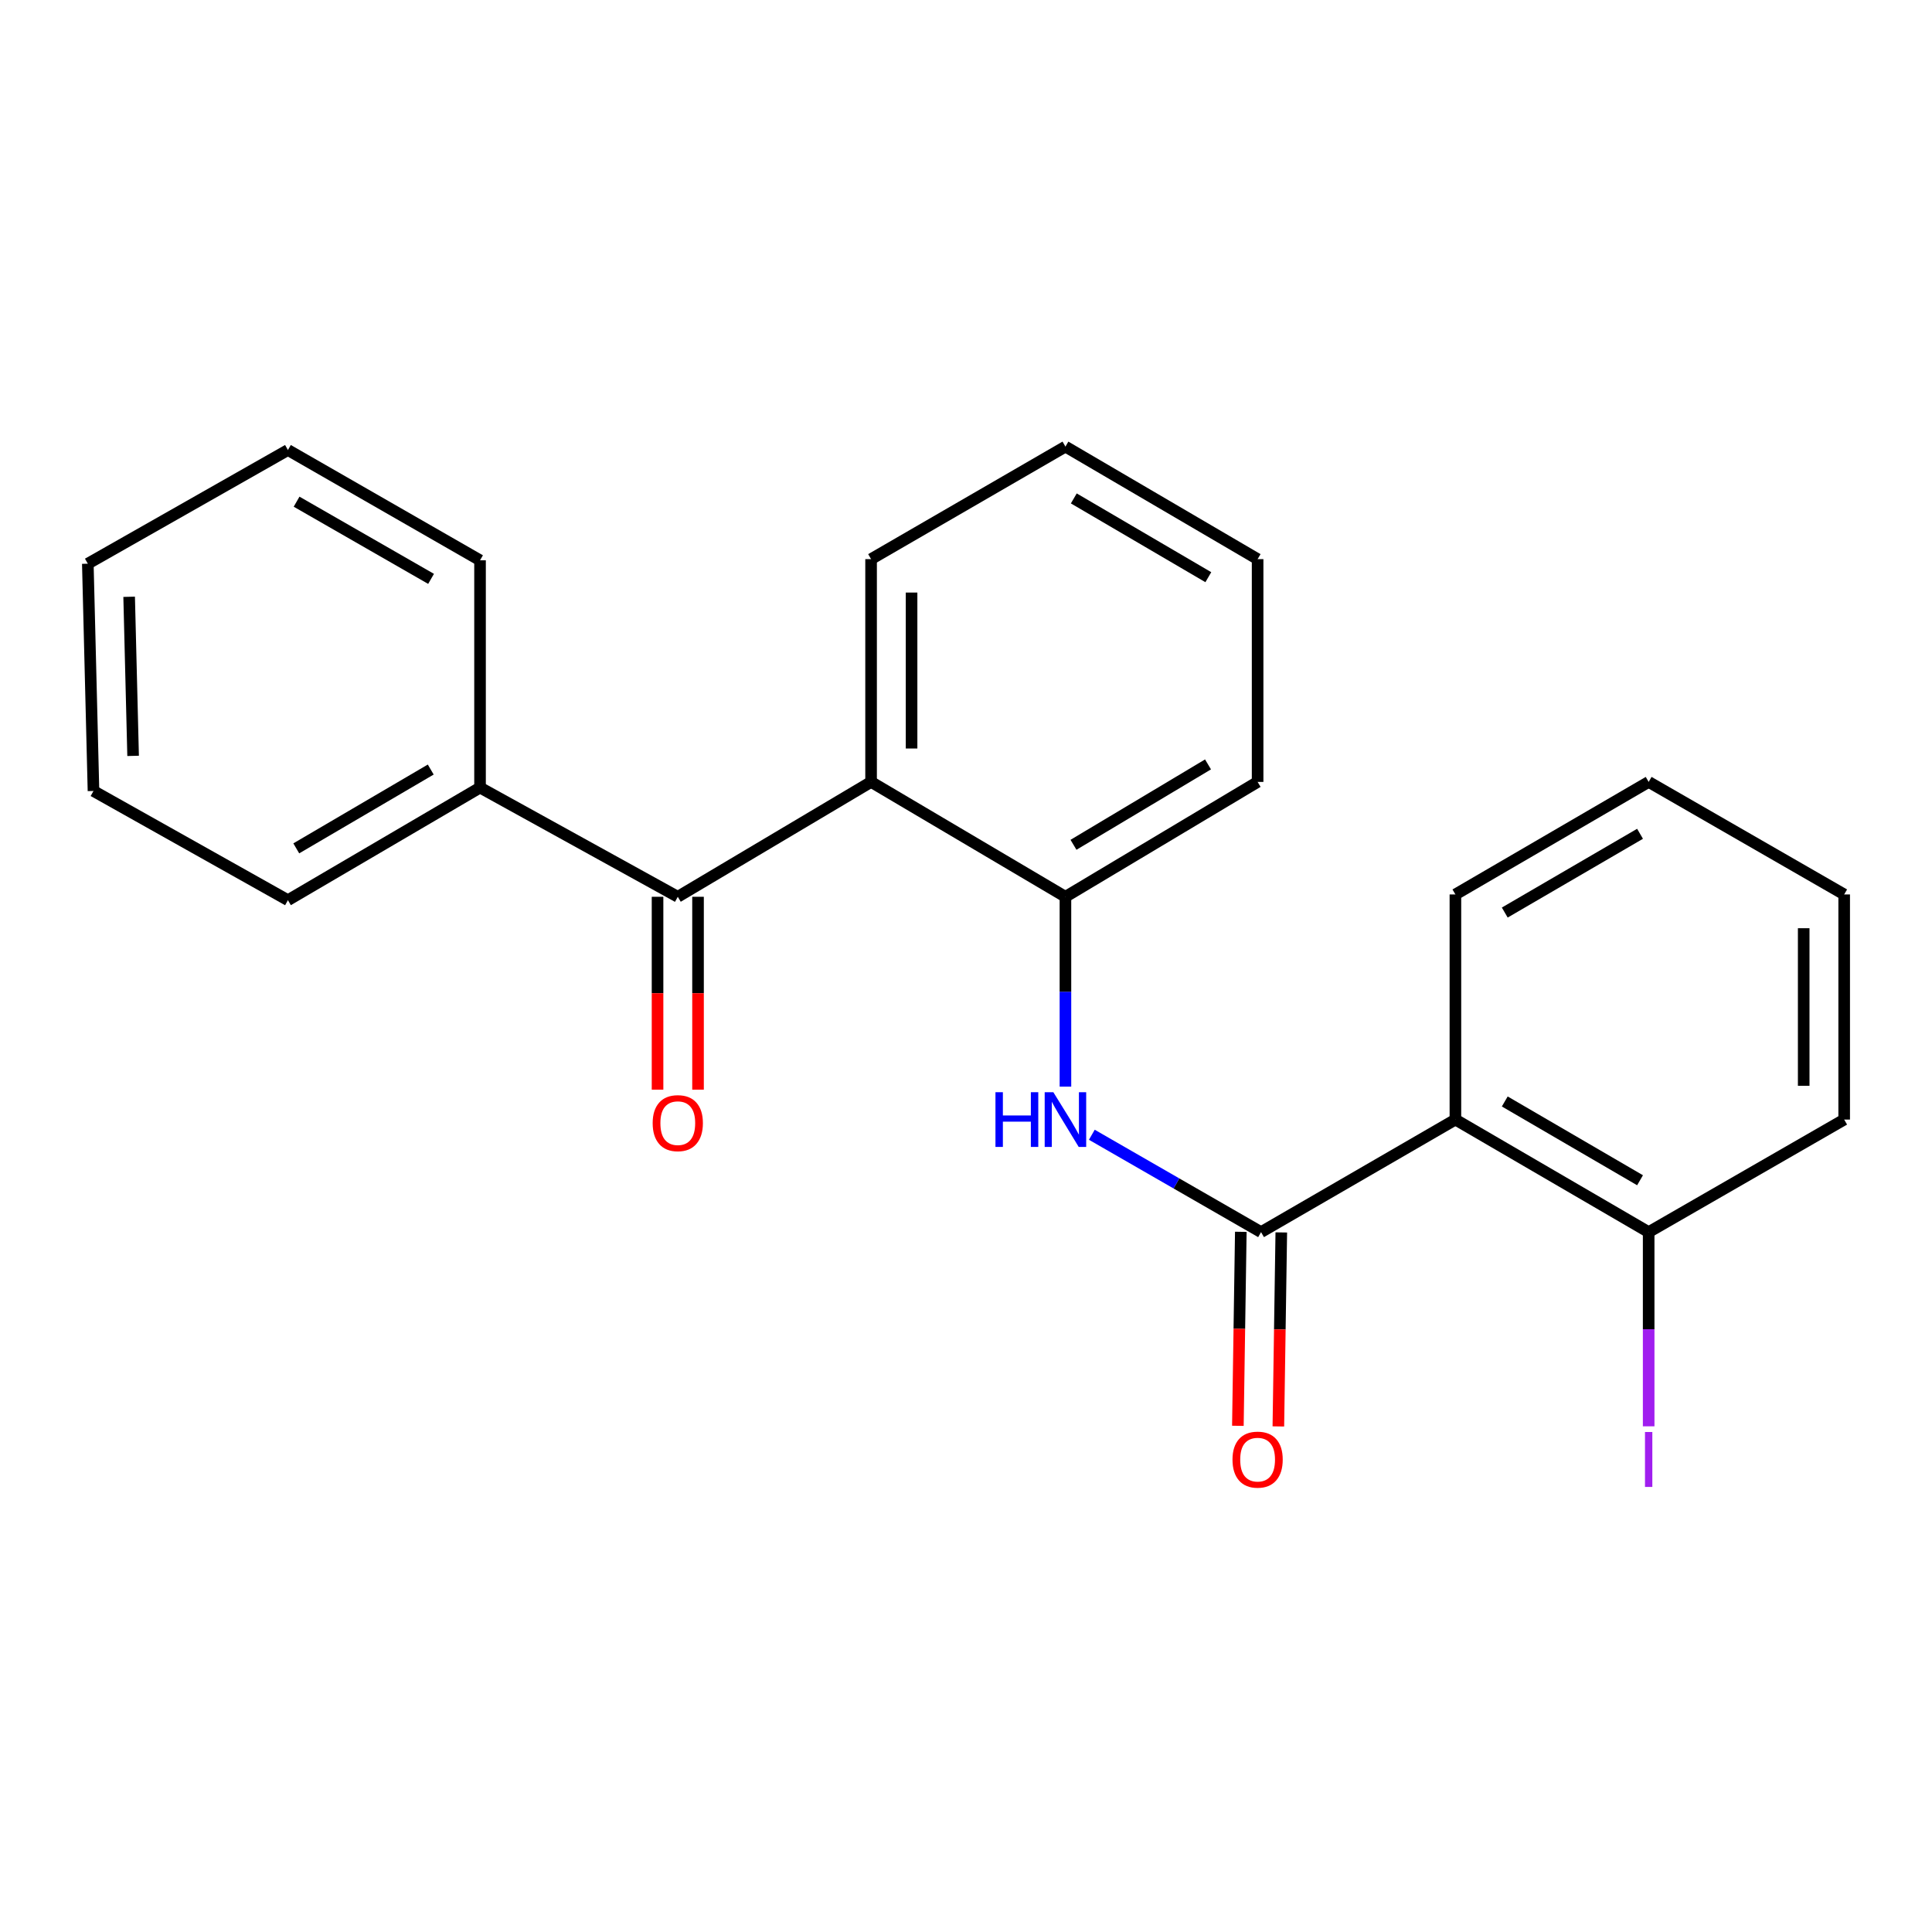 <?xml version='1.0' encoding='iso-8859-1'?>
<svg version='1.1' baseProfile='full'
              xmlns='http://www.w3.org/2000/svg'
                      xmlns:rdkit='http://www.rdkit.org/xml'
                      xmlns:xlink='http://www.w3.org/1999/xlink'
                  xml:space='preserve'
width='1000px' height='1000px' viewBox='0 0 1000 1000'>
<!-- END OF HEADER -->
<rect style='opacity:1.0;fill:#FFFFFF;stroke:none' width='1000' height='1000' x='0' y='0'> </rect>
<path class='bond-0' d='M 652.718,637.743 L 753.316,579.487' style='fill:none;fill-rule:evenodd;stroke:#000000;stroke-width:6px;stroke-linecap:butt;stroke-linejoin:miter;stroke-opacity:1' />
<path class='bond-2' d='M 652.718,637.743 L 608.924,612.545' style='fill:none;fill-rule:evenodd;stroke:#000000;stroke-width:6px;stroke-linecap:butt;stroke-linejoin:miter;stroke-opacity:1' />
<path class='bond-2' d='M 608.924,612.545 L 565.129,587.347' style='fill:none;fill-rule:evenodd;stroke:#0000FF;stroke-width:6px;stroke-linecap:butt;stroke-linejoin:miter;stroke-opacity:1' />
<path class='bond-6' d='M 642.242,637.585 L 641.482,687.792' style='fill:none;fill-rule:evenodd;stroke:#000000;stroke-width:6px;stroke-linecap:butt;stroke-linejoin:miter;stroke-opacity:1' />
<path class='bond-6' d='M 641.482,687.792 L 640.722,737.999' style='fill:none;fill-rule:evenodd;stroke:#FF0000;stroke-width:6px;stroke-linecap:butt;stroke-linejoin:miter;stroke-opacity:1' />
<path class='bond-6' d='M 663.195,637.902 L 662.435,688.109' style='fill:none;fill-rule:evenodd;stroke:#000000;stroke-width:6px;stroke-linecap:butt;stroke-linejoin:miter;stroke-opacity:1' />
<path class='bond-6' d='M 662.435,688.109 L 661.675,738.316' style='fill:none;fill-rule:evenodd;stroke:#FF0000;stroke-width:6px;stroke-linecap:butt;stroke-linejoin:miter;stroke-opacity:1' />
<path class='bond-5' d='M 753.316,579.487 L 853.343,637.743' style='fill:none;fill-rule:evenodd;stroke:#000000;stroke-width:6px;stroke-linecap:butt;stroke-linejoin:miter;stroke-opacity:1' />
<path class='bond-5' d='M 778.866,570.118 L 848.885,610.897' style='fill:none;fill-rule:evenodd;stroke:#000000;stroke-width:6px;stroke-linecap:butt;stroke-linejoin:miter;stroke-opacity:1' />
<path class='bond-10' d='M 753.316,579.487 L 753.316,462.964' style='fill:none;fill-rule:evenodd;stroke:#000000;stroke-width:6px;stroke-linecap:butt;stroke-linejoin:miter;stroke-opacity:1' />
<path class='bond-1' d='M 450.871,404.72 L 551.469,464.175' style='fill:none;fill-rule:evenodd;stroke:#000000;stroke-width:6px;stroke-linecap:butt;stroke-linejoin:miter;stroke-opacity:1' />
<path class='bond-3' d='M 450.871,404.72 L 350.821,464.175' style='fill:none;fill-rule:evenodd;stroke:#000000;stroke-width:6px;stroke-linecap:butt;stroke-linejoin:miter;stroke-opacity:1' />
<path class='bond-11' d='M 450.871,404.72 L 450.871,289.407' style='fill:none;fill-rule:evenodd;stroke:#000000;stroke-width:6px;stroke-linecap:butt;stroke-linejoin:miter;stroke-opacity:1' />
<path class='bond-11' d='M 471.827,387.423 L 471.827,306.704' style='fill:none;fill-rule:evenodd;stroke:#000000;stroke-width:6px;stroke-linecap:butt;stroke-linejoin:miter;stroke-opacity:1' />
<path class='bond-4' d='M 551.469,562.445 L 551.469,513.31' style='fill:none;fill-rule:evenodd;stroke:#0000FF;stroke-width:6px;stroke-linecap:butt;stroke-linejoin:miter;stroke-opacity:1' />
<path class='bond-4' d='M 551.469,513.31 L 551.469,464.175' style='fill:none;fill-rule:evenodd;stroke:#000000;stroke-width:6px;stroke-linecap:butt;stroke-linejoin:miter;stroke-opacity:1' />
<path class='bond-7' d='M 340.343,464.175 L 340.343,514.092' style='fill:none;fill-rule:evenodd;stroke:#000000;stroke-width:6px;stroke-linecap:butt;stroke-linejoin:miter;stroke-opacity:1' />
<path class='bond-7' d='M 340.343,514.092 L 340.343,564.01' style='fill:none;fill-rule:evenodd;stroke:#FF0000;stroke-width:6px;stroke-linecap:butt;stroke-linejoin:miter;stroke-opacity:1' />
<path class='bond-7' d='M 361.299,464.175 L 361.299,514.092' style='fill:none;fill-rule:evenodd;stroke:#000000;stroke-width:6px;stroke-linecap:butt;stroke-linejoin:miter;stroke-opacity:1' />
<path class='bond-7' d='M 361.299,514.092 L 361.299,564.01' style='fill:none;fill-rule:evenodd;stroke:#FF0000;stroke-width:6px;stroke-linecap:butt;stroke-linejoin:miter;stroke-opacity:1' />
<path class='bond-8' d='M 350.821,464.175 L 248.466,407.653' style='fill:none;fill-rule:evenodd;stroke:#000000;stroke-width:6px;stroke-linecap:butt;stroke-linejoin:miter;stroke-opacity:1' />
<path class='bond-12' d='M 551.469,464.175 L 650.937,404.72' style='fill:none;fill-rule:evenodd;stroke:#000000;stroke-width:6px;stroke-linecap:butt;stroke-linejoin:miter;stroke-opacity:1' />
<path class='bond-12' d='M 555.638,437.269 L 625.265,395.651' style='fill:none;fill-rule:evenodd;stroke:#000000;stroke-width:6px;stroke-linecap:butt;stroke-linejoin:miter;stroke-opacity:1' />
<path class='bond-9' d='M 853.343,637.743 L 853.343,688' style='fill:none;fill-rule:evenodd;stroke:#000000;stroke-width:6px;stroke-linecap:butt;stroke-linejoin:miter;stroke-opacity:1' />
<path class='bond-9' d='M 853.343,688 L 853.343,738.258' style='fill:none;fill-rule:evenodd;stroke:#A01EEF;stroke-width:6px;stroke-linecap:butt;stroke-linejoin:miter;stroke-opacity:1' />
<path class='bond-13' d='M 853.343,637.743 L 954.545,579.487' style='fill:none;fill-rule:evenodd;stroke:#000000;stroke-width:6px;stroke-linecap:butt;stroke-linejoin:miter;stroke-opacity:1' />
<path class='bond-14' d='M 248.466,407.653 L 149.032,465.932' style='fill:none;fill-rule:evenodd;stroke:#000000;stroke-width:6px;stroke-linecap:butt;stroke-linejoin:miter;stroke-opacity:1' />
<path class='bond-14' d='M 222.954,398.316 L 153.351,439.112' style='fill:none;fill-rule:evenodd;stroke:#000000;stroke-width:6px;stroke-linecap:butt;stroke-linejoin:miter;stroke-opacity:1' />
<path class='bond-15' d='M 248.466,407.653 L 248.466,290.012' style='fill:none;fill-rule:evenodd;stroke:#000000;stroke-width:6px;stroke-linecap:butt;stroke-linejoin:miter;stroke-opacity:1' />
<path class='bond-16' d='M 753.316,462.964 L 853.343,404.72' style='fill:none;fill-rule:evenodd;stroke:#000000;stroke-width:6px;stroke-linecap:butt;stroke-linejoin:miter;stroke-opacity:1' />
<path class='bond-16' d='M 778.864,472.336 L 848.883,431.565' style='fill:none;fill-rule:evenodd;stroke:#000000;stroke-width:6px;stroke-linecap:butt;stroke-linejoin:miter;stroke-opacity:1' />
<path class='bond-24' d='M 450.871,289.407 L 551.469,231.162' style='fill:none;fill-rule:evenodd;stroke:#000000;stroke-width:6px;stroke-linecap:butt;stroke-linejoin:miter;stroke-opacity:1' />
<path class='bond-18' d='M 650.937,404.72 L 650.937,289.407' style='fill:none;fill-rule:evenodd;stroke:#000000;stroke-width:6px;stroke-linecap:butt;stroke-linejoin:miter;stroke-opacity:1' />
<path class='bond-23' d='M 954.545,579.487 L 954.545,462.964' style='fill:none;fill-rule:evenodd;stroke:#000000;stroke-width:6px;stroke-linecap:butt;stroke-linejoin:miter;stroke-opacity:1' />
<path class='bond-23' d='M 933.59,562.009 L 933.59,480.442' style='fill:none;fill-rule:evenodd;stroke:#000000;stroke-width:6px;stroke-linecap:butt;stroke-linejoin:miter;stroke-opacity:1' />
<path class='bond-20' d='M 149.032,465.932 L 48.388,409.411' style='fill:none;fill-rule:evenodd;stroke:#000000;stroke-width:6px;stroke-linecap:butt;stroke-linejoin:miter;stroke-opacity:1' />
<path class='bond-19' d='M 248.466,290.012 L 149.032,232.932' style='fill:none;fill-rule:evenodd;stroke:#000000;stroke-width:6px;stroke-linecap:butt;stroke-linejoin:miter;stroke-opacity:1' />
<path class='bond-19' d='M 223.118,299.624 L 153.515,259.668' style='fill:none;fill-rule:evenodd;stroke:#000000;stroke-width:6px;stroke-linecap:butt;stroke-linejoin:miter;stroke-opacity:1' />
<path class='bond-21' d='M 853.343,404.72 L 954.545,462.964' style='fill:none;fill-rule:evenodd;stroke:#000000;stroke-width:6px;stroke-linecap:butt;stroke-linejoin:miter;stroke-opacity:1' />
<path class='bond-17' d='M 551.469,231.162 L 650.937,289.407' style='fill:none;fill-rule:evenodd;stroke:#000000;stroke-width:6px;stroke-linecap:butt;stroke-linejoin:miter;stroke-opacity:1' />
<path class='bond-17' d='M 555.8,257.982 L 625.428,298.753' style='fill:none;fill-rule:evenodd;stroke:#000000;stroke-width:6px;stroke-linecap:butt;stroke-linejoin:miter;stroke-opacity:1' />
<path class='bond-22' d='M 149.032,232.932 L 45.455,291.77' style='fill:none;fill-rule:evenodd;stroke:#000000;stroke-width:6px;stroke-linecap:butt;stroke-linejoin:miter;stroke-opacity:1' />
<path class='bond-25' d='M 48.388,409.411 L 45.455,291.77' style='fill:none;fill-rule:evenodd;stroke:#000000;stroke-width:6px;stroke-linecap:butt;stroke-linejoin:miter;stroke-opacity:1' />
<path class='bond-25' d='M 68.897,391.243 L 66.844,308.894' style='fill:none;fill-rule:evenodd;stroke:#000000;stroke-width:6px;stroke-linecap:butt;stroke-linejoin:miter;stroke-opacity:1' />
<path  class='atom-3' d='M 515.249 565.327
L 519.089 565.327
L 519.089 577.367
L 533.569 577.367
L 533.569 565.327
L 537.409 565.327
L 537.409 593.647
L 533.569 593.647
L 533.569 580.567
L 519.089 580.567
L 519.089 593.647
L 515.249 593.647
L 515.249 565.327
' fill='#0000FF'/>
<path  class='atom-3' d='M 545.209 565.327
L 554.489 580.327
Q 555.409 581.807, 556.889 584.487
Q 558.369 587.167, 558.449 587.327
L 558.449 565.327
L 562.209 565.327
L 562.209 593.647
L 558.329 593.647
L 548.369 577.247
Q 547.209 575.327, 545.969 573.127
Q 544.769 570.927, 544.409 570.247
L 544.409 593.647
L 540.729 593.647
L 540.729 565.327
L 545.209 565.327
' fill='#0000FF'/>
<path  class='atom-7' d='M 637.937 755.499
Q 637.937 748.699, 641.297 744.899
Q 644.657 741.099, 650.937 741.099
Q 657.217 741.099, 660.577 744.899
Q 663.937 748.699, 663.937 755.499
Q 663.937 762.379, 660.537 766.299
Q 657.137 770.179, 650.937 770.179
Q 644.697 770.179, 641.297 766.299
Q 637.937 762.419, 637.937 755.499
M 650.937 766.979
Q 655.257 766.979, 657.577 764.099
Q 659.937 761.179, 659.937 755.499
Q 659.937 749.939, 657.577 747.139
Q 655.257 744.299, 650.937 744.299
Q 646.617 744.299, 644.257 747.099
Q 641.937 749.899, 641.937 755.499
Q 641.937 761.219, 644.257 764.099
Q 646.617 766.979, 650.937 766.979
' fill='#FF0000'/>
<path  class='atom-8' d='M 337.821 581.337
Q 337.821 574.537, 341.181 570.737
Q 344.541 566.937, 350.821 566.937
Q 357.101 566.937, 360.461 570.737
Q 363.821 574.537, 363.821 581.337
Q 363.821 588.217, 360.421 592.137
Q 357.021 596.017, 350.821 596.017
Q 344.581 596.017, 341.181 592.137
Q 337.821 588.257, 337.821 581.337
M 350.821 592.817
Q 355.141 592.817, 357.461 589.937
Q 359.821 587.017, 359.821 581.337
Q 359.821 575.777, 357.461 572.977
Q 355.141 570.137, 350.821 570.137
Q 346.501 570.137, 344.141 572.937
Q 341.821 575.737, 341.821 581.337
Q 341.821 587.057, 344.141 589.937
Q 346.501 592.817, 350.821 592.817
' fill='#FF0000'/>
<path  class='atom-10' d='M 851.443 741.199
L 855.243 741.199
L 855.243 769.639
L 851.443 769.639
L 851.443 741.199
' fill='#A01EEF'/>
</svg>
